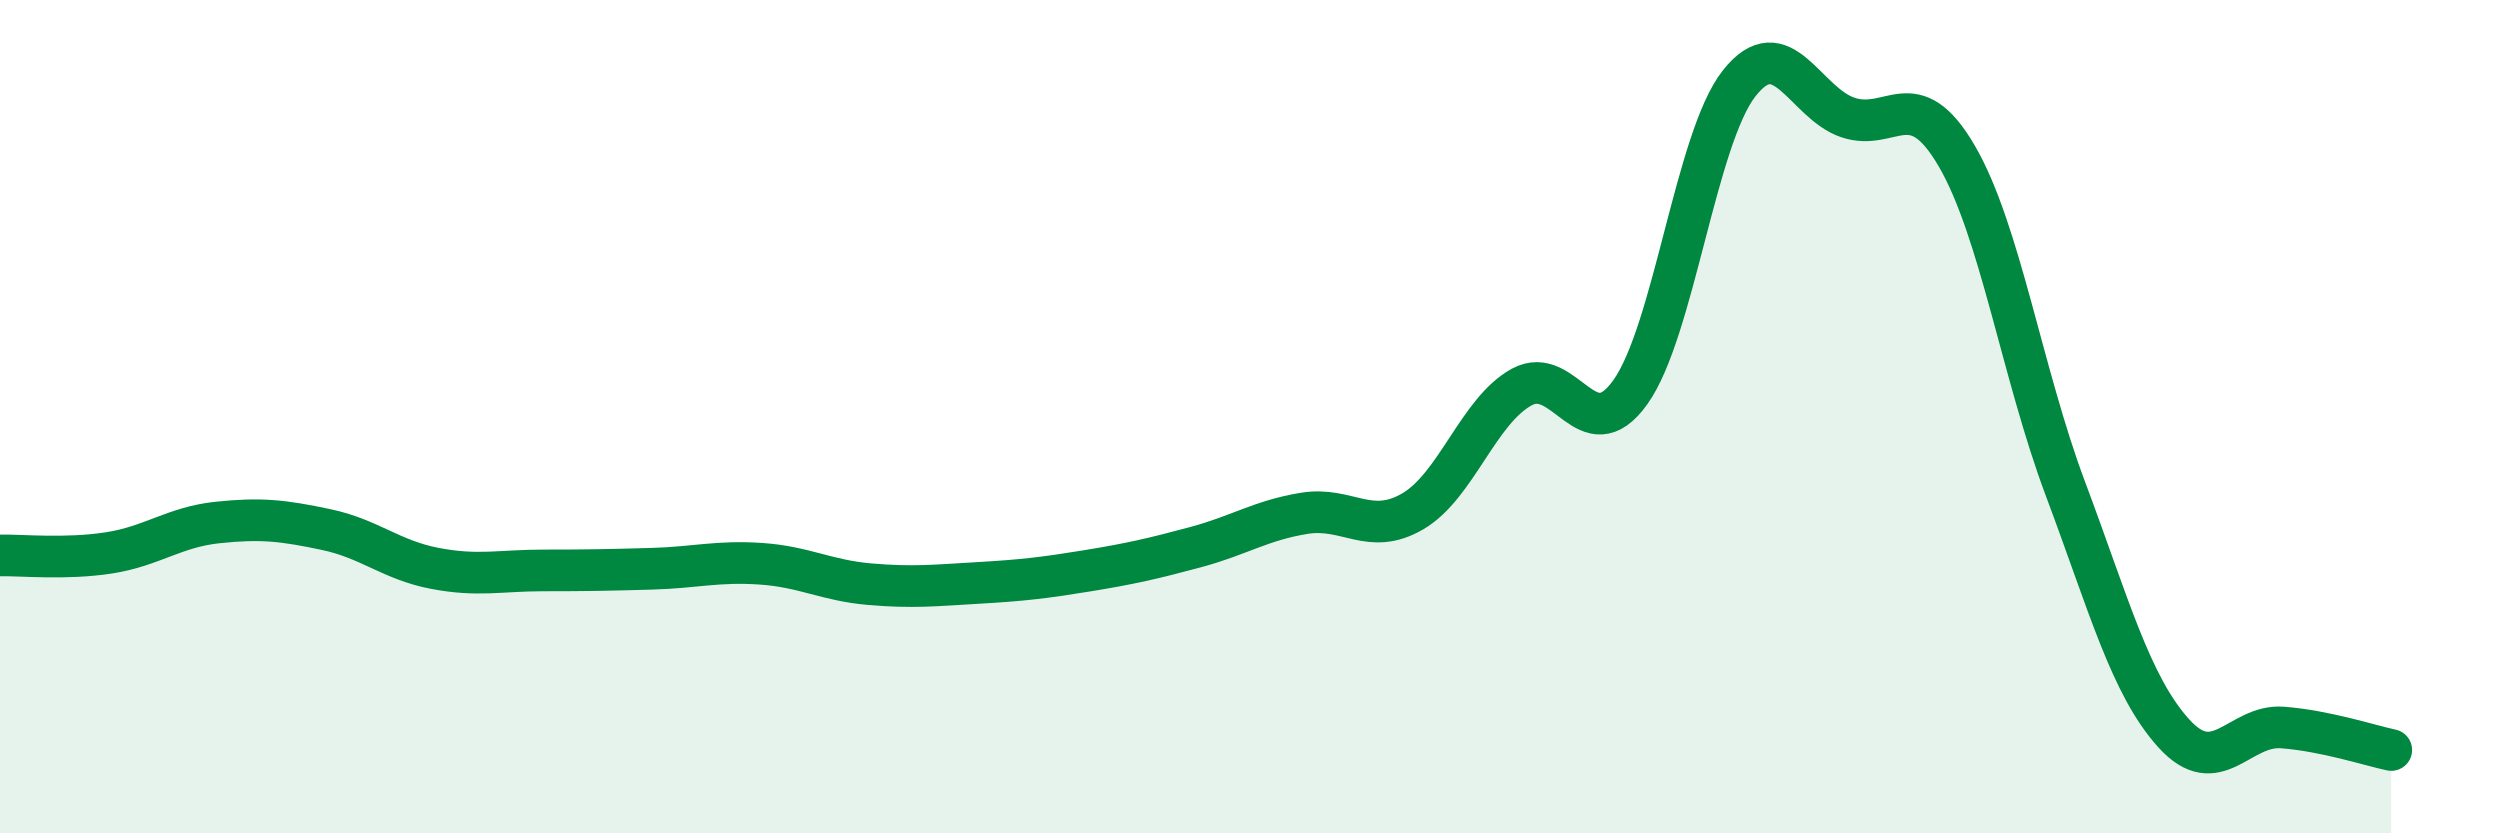 
    <svg width="60" height="20" viewBox="0 0 60 20" xmlns="http://www.w3.org/2000/svg">
      <path
        d="M 0,13.33 C 0.52,13.32 1.57,13.43 2.61,13.27 C 3.65,13.11 4.18,12.65 5.22,12.54 C 6.26,12.43 6.79,12.49 7.83,12.71 C 8.87,12.93 9.39,13.44 10.43,13.64 C 11.47,13.84 12,13.69 13.04,13.69 C 14.08,13.69 14.61,13.68 15.65,13.65 C 16.69,13.62 17.22,13.46 18.26,13.53 C 19.3,13.6 19.83,13.93 20.87,14.02 C 21.91,14.11 22.44,14.05 23.48,13.99 C 24.52,13.93 25.05,13.87 26.09,13.7 C 27.13,13.53 27.66,13.41 28.7,13.13 C 29.74,12.85 30.26,12.49 31.3,12.32 C 32.34,12.15 32.87,12.88 33.91,12.27 C 34.95,11.66 35.48,9.86 36.52,9.29 C 37.56,8.72 38.09,10.87 39.13,9.41 C 40.17,7.95 40.7,3.32 41.74,2 C 42.78,0.68 43.31,2.47 44.35,2.82 C 45.39,3.17 45.92,1.96 46.96,3.74 C 48,5.52 48.53,8.96 49.57,11.73 C 50.61,14.5 51.13,16.45 52.17,17.6 C 53.21,18.75 53.74,17.38 54.78,17.46 C 55.82,17.54 56.87,17.89 57.39,18L57.39 20L0 20Z"
        fill="#008740"
        opacity="0.1"
        stroke-linecap="round"
        stroke-linejoin="round"
      />
      <path
        d="M 0,13.33 C 0.52,13.32 1.57,13.43 2.61,13.27 C 3.65,13.11 4.18,12.65 5.22,12.54 C 6.26,12.43 6.79,12.49 7.83,12.71 C 8.87,12.93 9.39,13.44 10.43,13.64 C 11.47,13.84 12,13.69 13.04,13.69 C 14.08,13.69 14.61,13.68 15.65,13.65 C 16.69,13.62 17.22,13.46 18.26,13.53 C 19.3,13.6 19.83,13.93 20.87,14.02 C 21.91,14.11 22.44,14.05 23.48,13.99 C 24.52,13.93 25.05,13.87 26.09,13.7 C 27.13,13.53 27.66,13.41 28.7,13.13 C 29.74,12.85 30.26,12.49 31.3,12.32 C 32.34,12.15 32.87,12.88 33.91,12.27 C 34.95,11.66 35.48,9.86 36.52,9.29 C 37.56,8.72 38.09,10.87 39.13,9.41 C 40.17,7.95 40.7,3.32 41.74,2 C 42.78,0.68 43.31,2.47 44.35,2.82 C 45.39,3.17 45.92,1.96 46.96,3.74 C 48,5.52 48.53,8.96 49.57,11.73 C 50.61,14.5 51.13,16.45 52.17,17.6 C 53.21,18.75 53.74,17.38 54.78,17.46 C 55.82,17.54 56.87,17.89 57.39,18"
        stroke="#008740"
        stroke-width="1"
        fill="none"
        stroke-linecap="round"
        stroke-linejoin="round"
      />
    </svg>
  